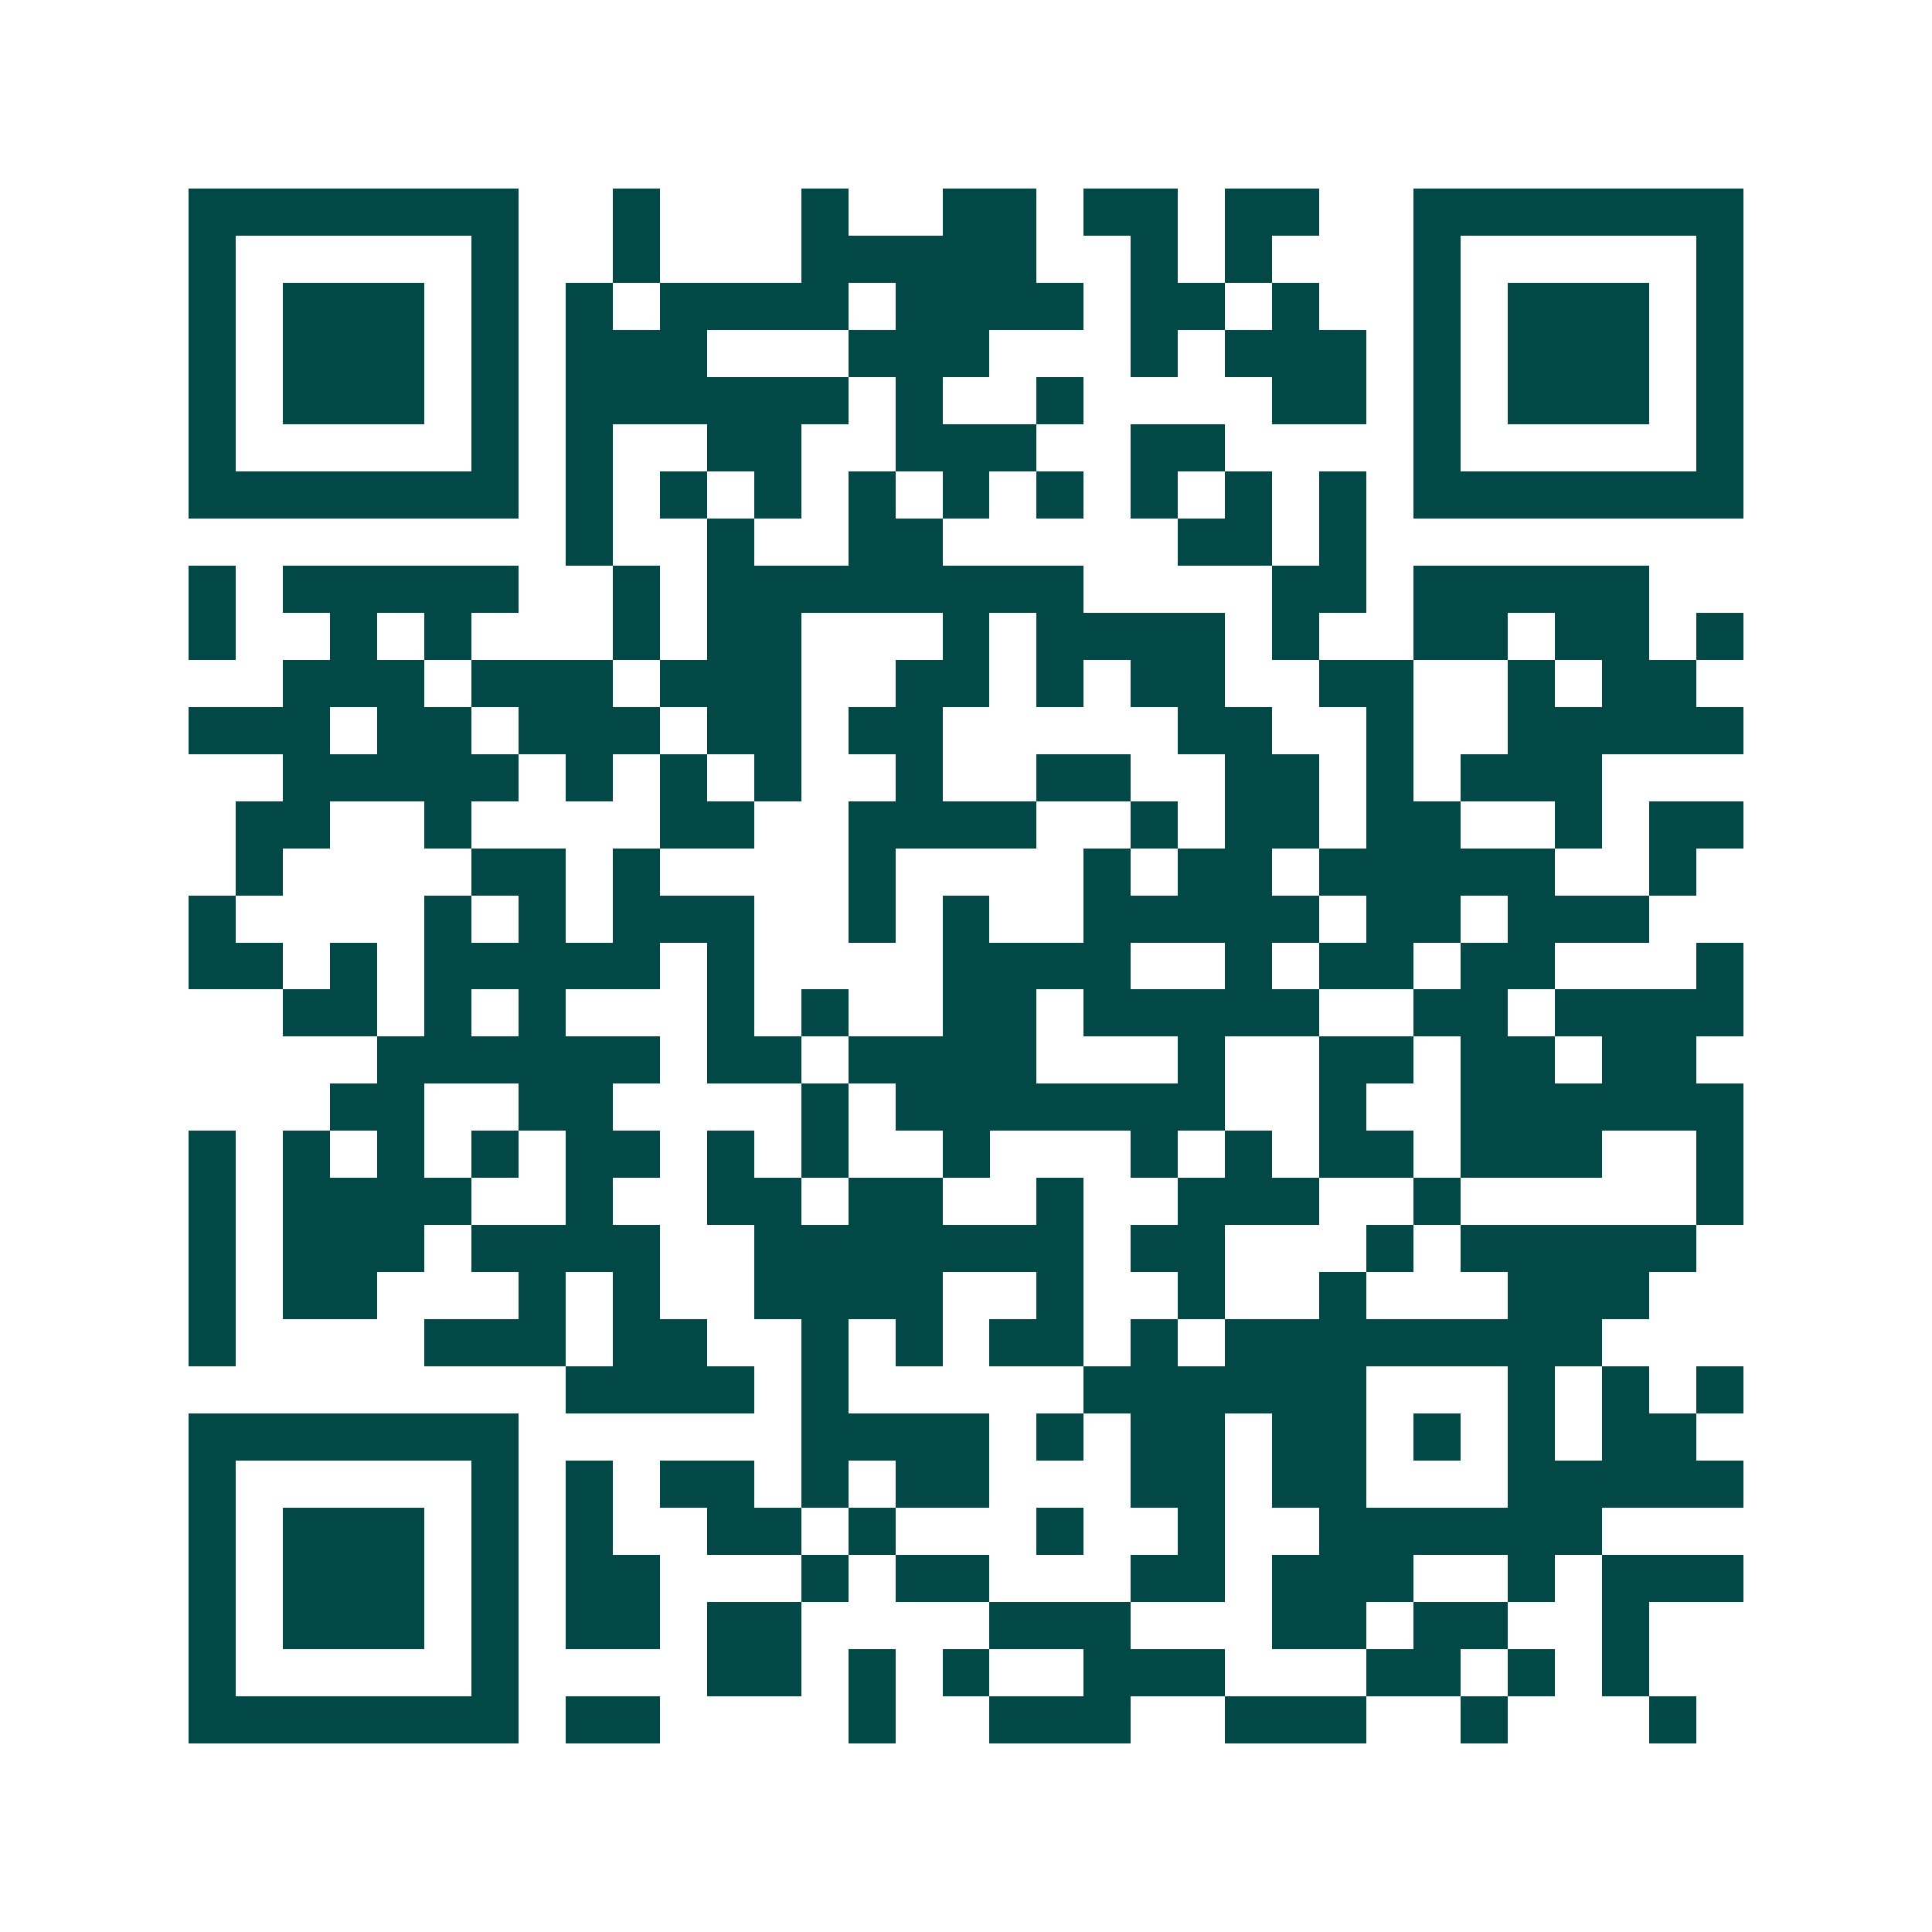 <svg xmlns="http://www.w3.org/2000/svg" width="200" height="200" viewBox="0 0 41 41" shape-rendering="crispEdges"><path fill="#ffffff" d="M0 0h41v41H0z"/><path stroke="#014847" d="M4 4.5h7m2 0h1m3 0h1m2 0h2m1 0h2m1 0h2m2 0h7M4 5.5h1m5 0h1m2 0h1m3 0h5m2 0h1m1 0h1m3 0h1m5 0h1M4 6.5h1m1 0h3m1 0h1m1 0h1m1 0h4m1 0h4m1 0h2m1 0h1m2 0h1m1 0h3m1 0h1M4 7.5h1m1 0h3m1 0h1m1 0h3m3 0h3m3 0h1m1 0h3m1 0h1m1 0h3m1 0h1M4 8.5h1m1 0h3m1 0h1m1 0h6m1 0h1m2 0h1m4 0h2m1 0h1m1 0h3m1 0h1M4 9.5h1m5 0h1m1 0h1m2 0h2m2 0h3m2 0h2m4 0h1m5 0h1M4 10.5h7m1 0h1m1 0h1m1 0h1m1 0h1m1 0h1m1 0h1m1 0h1m1 0h1m1 0h1m1 0h7M12 11.5h1m2 0h1m2 0h2m5 0h2m1 0h1M4 12.5h1m1 0h5m2 0h1m1 0h8m4 0h2m1 0h5M4 13.5h1m2 0h1m1 0h1m3 0h1m1 0h2m3 0h1m1 0h4m1 0h1m2 0h2m1 0h2m1 0h1M6 14.5h3m1 0h3m1 0h3m2 0h2m1 0h1m1 0h2m2 0h2m2 0h1m1 0h2M4 15.5h3m1 0h2m1 0h3m1 0h2m1 0h2m5 0h2m2 0h1m2 0h5M6 16.5h5m1 0h1m1 0h1m1 0h1m2 0h1m2 0h2m2 0h2m1 0h1m1 0h3M5 17.5h2m2 0h1m4 0h2m2 0h4m2 0h1m1 0h2m1 0h2m2 0h1m1 0h2M5 18.5h1m4 0h2m1 0h1m4 0h1m4 0h1m1 0h2m1 0h5m2 0h1M4 19.5h1m4 0h1m1 0h1m1 0h3m2 0h1m1 0h1m2 0h5m1 0h2m1 0h3M4 20.5h2m1 0h1m1 0h5m1 0h1m4 0h4m2 0h1m1 0h2m1 0h2m3 0h1M6 21.5h2m1 0h1m1 0h1m3 0h1m1 0h1m2 0h2m1 0h5m2 0h2m1 0h4M8 22.5h6m1 0h2m1 0h4m3 0h1m2 0h2m1 0h2m1 0h2M7 23.5h2m2 0h2m4 0h1m1 0h7m2 0h1m2 0h6M4 24.5h1m1 0h1m1 0h1m1 0h1m1 0h2m1 0h1m1 0h1m2 0h1m3 0h1m1 0h1m1 0h2m1 0h3m2 0h1M4 25.5h1m1 0h4m2 0h1m2 0h2m1 0h2m2 0h1m2 0h3m2 0h1m5 0h1M4 26.5h1m1 0h3m1 0h4m2 0h7m1 0h2m3 0h1m1 0h5M4 27.5h1m1 0h2m3 0h1m1 0h1m2 0h4m2 0h1m2 0h1m2 0h1m3 0h3M4 28.5h1m4 0h3m1 0h2m2 0h1m1 0h1m1 0h2m1 0h1m1 0h8M12 29.5h4m1 0h1m5 0h6m3 0h1m1 0h1m1 0h1M4 30.5h7m6 0h4m1 0h1m1 0h2m1 0h2m1 0h1m1 0h1m1 0h2M4 31.5h1m5 0h1m1 0h1m1 0h2m1 0h1m1 0h2m3 0h2m1 0h2m3 0h5M4 32.5h1m1 0h3m1 0h1m1 0h1m2 0h2m1 0h1m3 0h1m2 0h1m2 0h6M4 33.5h1m1 0h3m1 0h1m1 0h2m3 0h1m1 0h2m3 0h2m1 0h3m2 0h1m1 0h3M4 34.5h1m1 0h3m1 0h1m1 0h2m1 0h2m4 0h3m3 0h2m1 0h2m2 0h1M4 35.5h1m5 0h1m4 0h2m1 0h1m1 0h1m2 0h3m3 0h2m1 0h1m1 0h1M4 36.5h7m1 0h2m4 0h1m2 0h3m2 0h3m2 0h1m3 0h1"/></svg>
